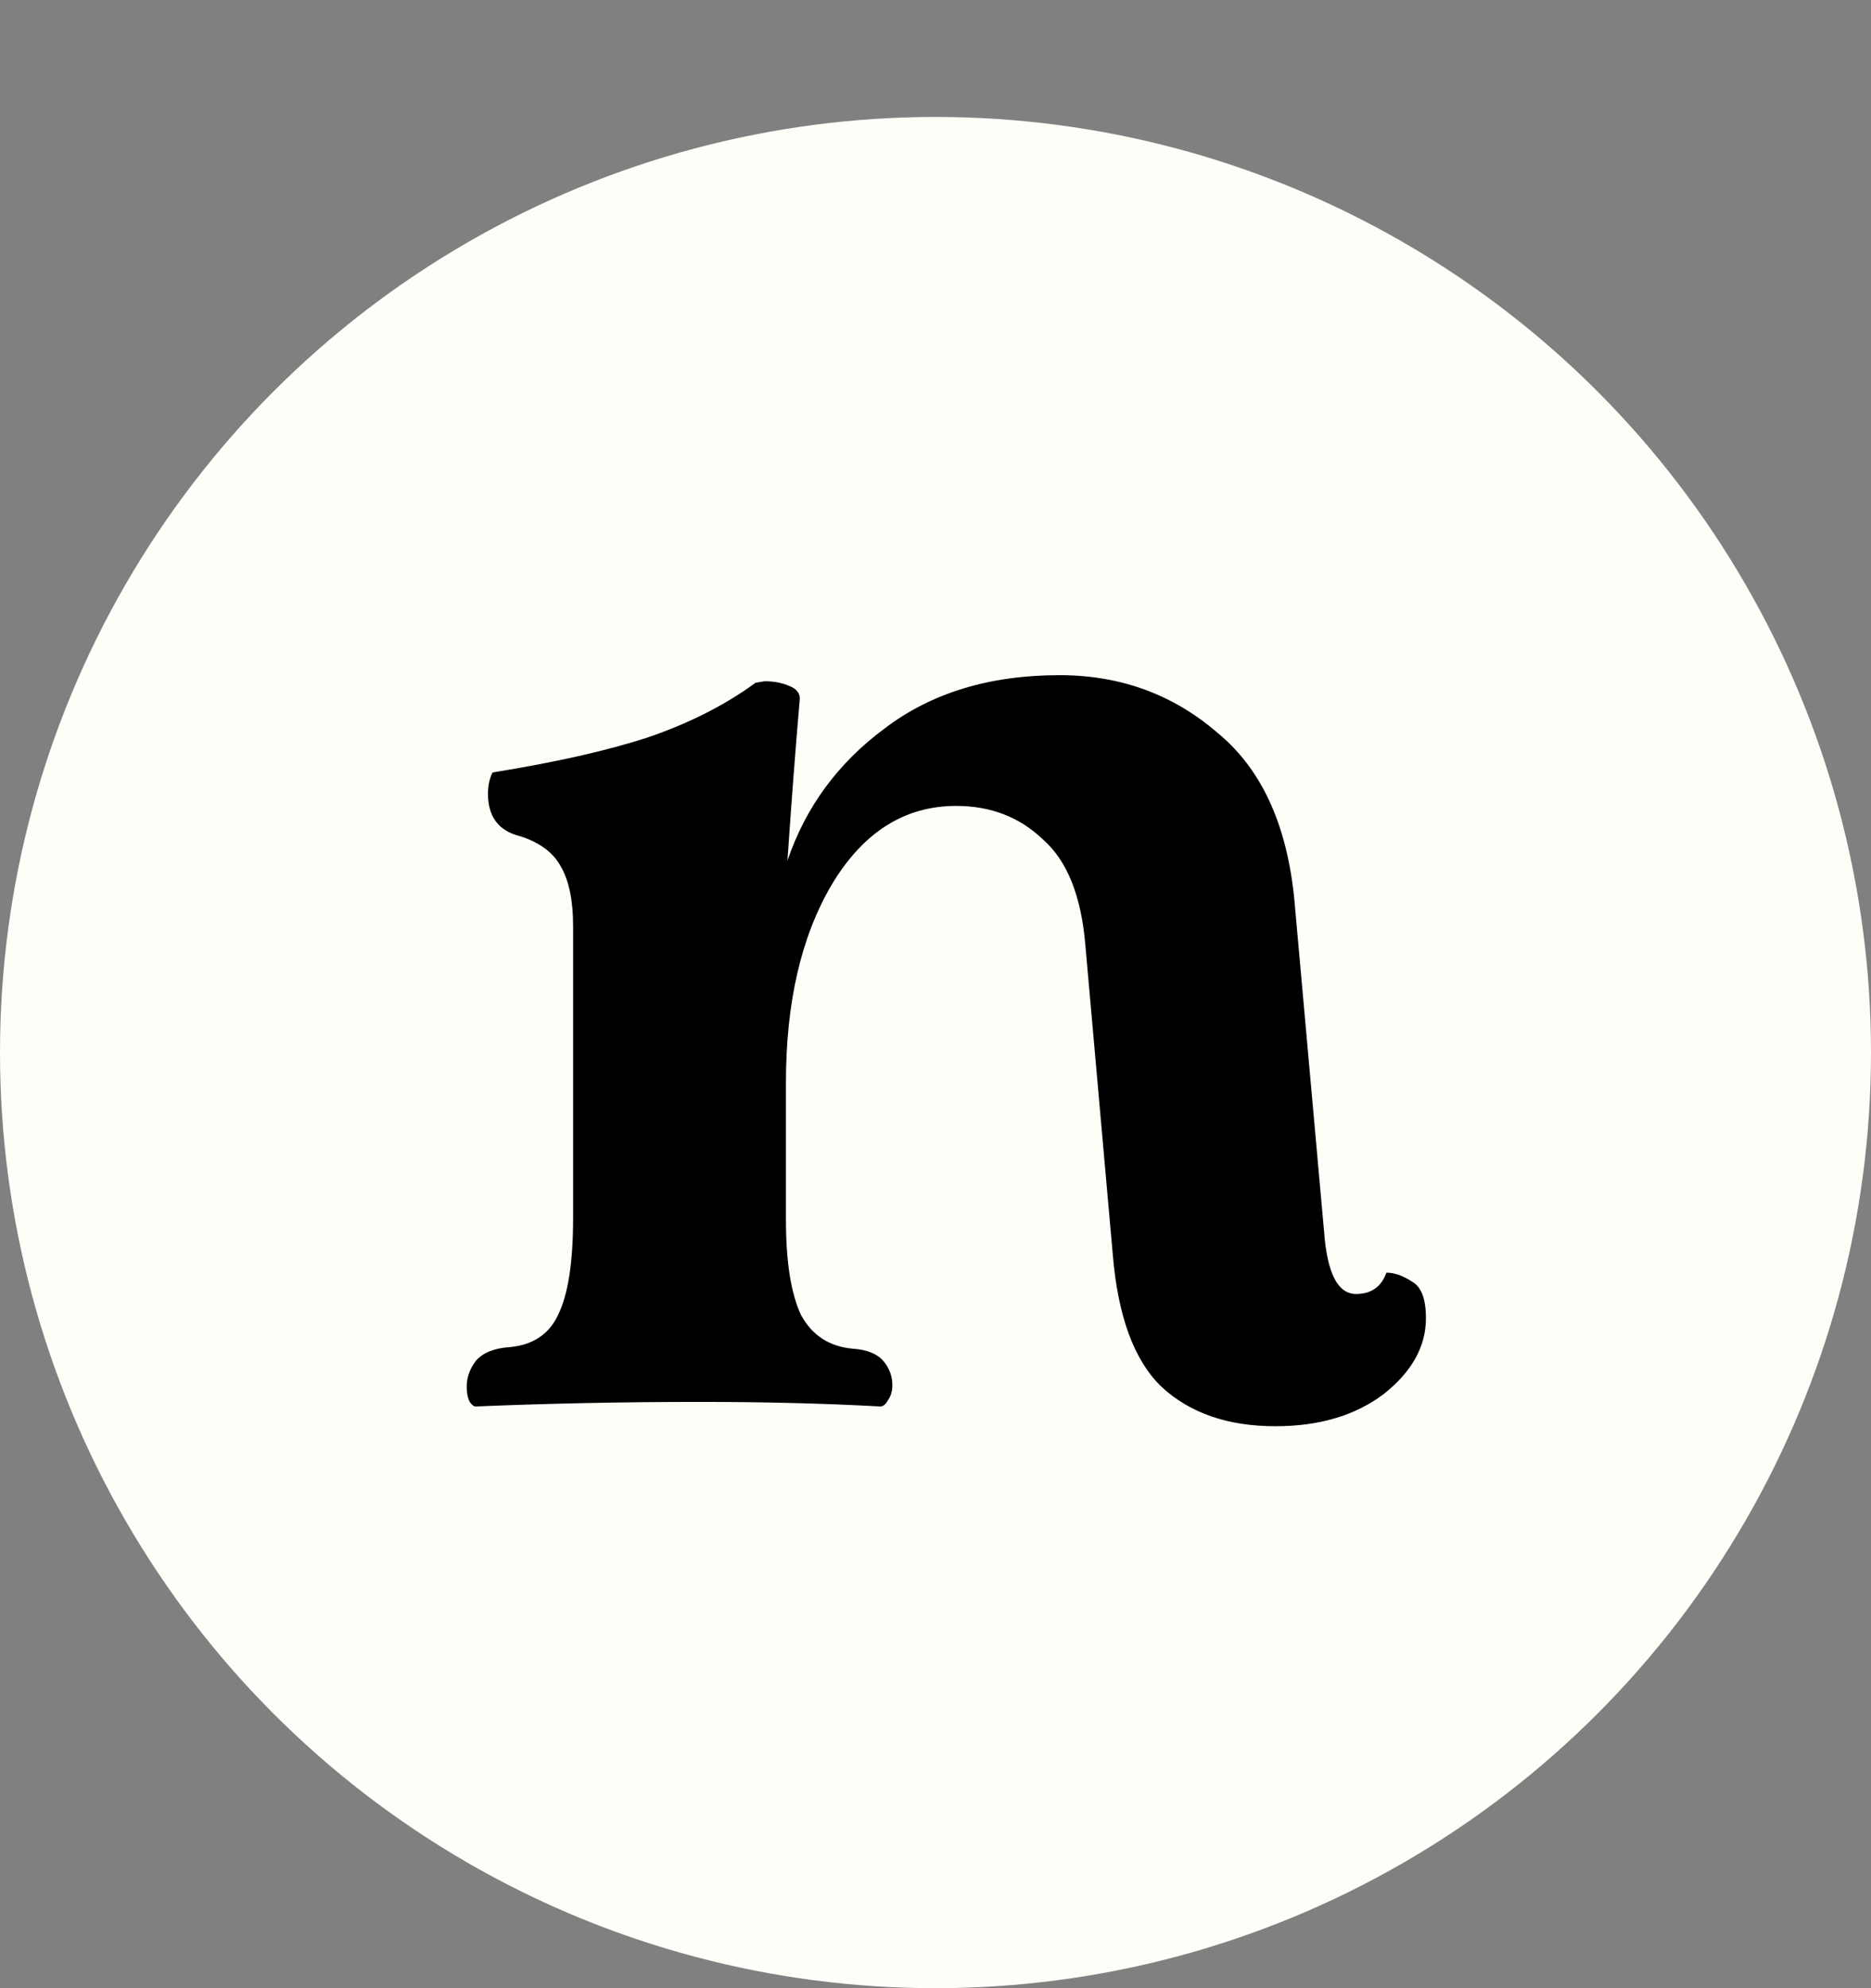 <?xml version="1.0" encoding="UTF-8"?> <svg xmlns="http://www.w3.org/2000/svg" width="32" height="34" viewBox="0 0 32 34" fill="none"><rect x="0" y="0" width="32" height="34" fill="#808080" stroke="none"/><circle cx="16" cy="18" r="16" fill="#FFFDF8"></circle><path d="M23.712 21.764C23.851 21.764 23.998 21.816 24.154 21.92C24.31 22.007 24.388 22.215 24.388 22.544C24.388 23.029 24.145 23.463 23.66 23.844C23.175 24.208 22.559 24.39 21.814 24.39C21 24.39 20.349 24.165 19.864 23.714C19.396 23.263 19.119 22.509 19.032 21.452L18.564 16.174C18.495 15.325 18.252 14.718 17.836 14.354C17.438 13.973 16.944 13.782 16.354 13.782C15.47 13.782 14.759 14.233 14.222 15.134C13.702 16.018 13.442 17.145 13.442 18.514V20.854C13.442 21.582 13.529 22.128 13.702 22.492C13.893 22.839 14.188 23.029 14.586 23.064C14.829 23.081 15.002 23.151 15.106 23.272C15.21 23.393 15.262 23.532 15.262 23.688C15.262 23.792 15.236 23.879 15.184 23.948C15.149 24.017 15.106 24.052 15.054 24.052C14.118 24 13.087 23.974 11.96 23.974C10.66 23.974 9.386 24 8.138 24.052C8.103 24.052 8.069 24.026 8.034 23.974C7.999 23.905 7.982 23.818 7.982 23.714C7.982 23.558 8.034 23.411 8.138 23.272C8.259 23.133 8.45 23.055 8.71 23.038C9.109 23.003 9.386 22.821 9.542 22.492C9.715 22.145 9.802 21.591 9.802 20.828V15.836C9.802 15.403 9.733 15.065 9.594 14.822C9.455 14.562 9.195 14.38 8.814 14.276C8.502 14.172 8.346 13.938 8.346 13.574C8.346 13.435 8.372 13.314 8.424 13.21C9.499 13.037 10.383 12.837 11.076 12.612C11.787 12.369 12.402 12.057 12.922 11.676L13.078 11.65C13.234 11.65 13.373 11.676 13.494 11.728C13.633 11.78 13.694 11.867 13.676 11.988C13.607 12.785 13.537 13.695 13.468 14.718C13.78 13.799 14.335 13.045 15.132 12.456C15.93 11.849 16.926 11.546 18.122 11.546C19.162 11.546 20.064 11.875 20.826 12.534C21.606 13.175 22.048 14.181 22.152 15.55L22.646 21.062C22.698 21.773 22.88 22.128 23.192 22.128C23.452 22.128 23.625 22.007 23.712 21.764Z" fill="black"></path></svg> 
